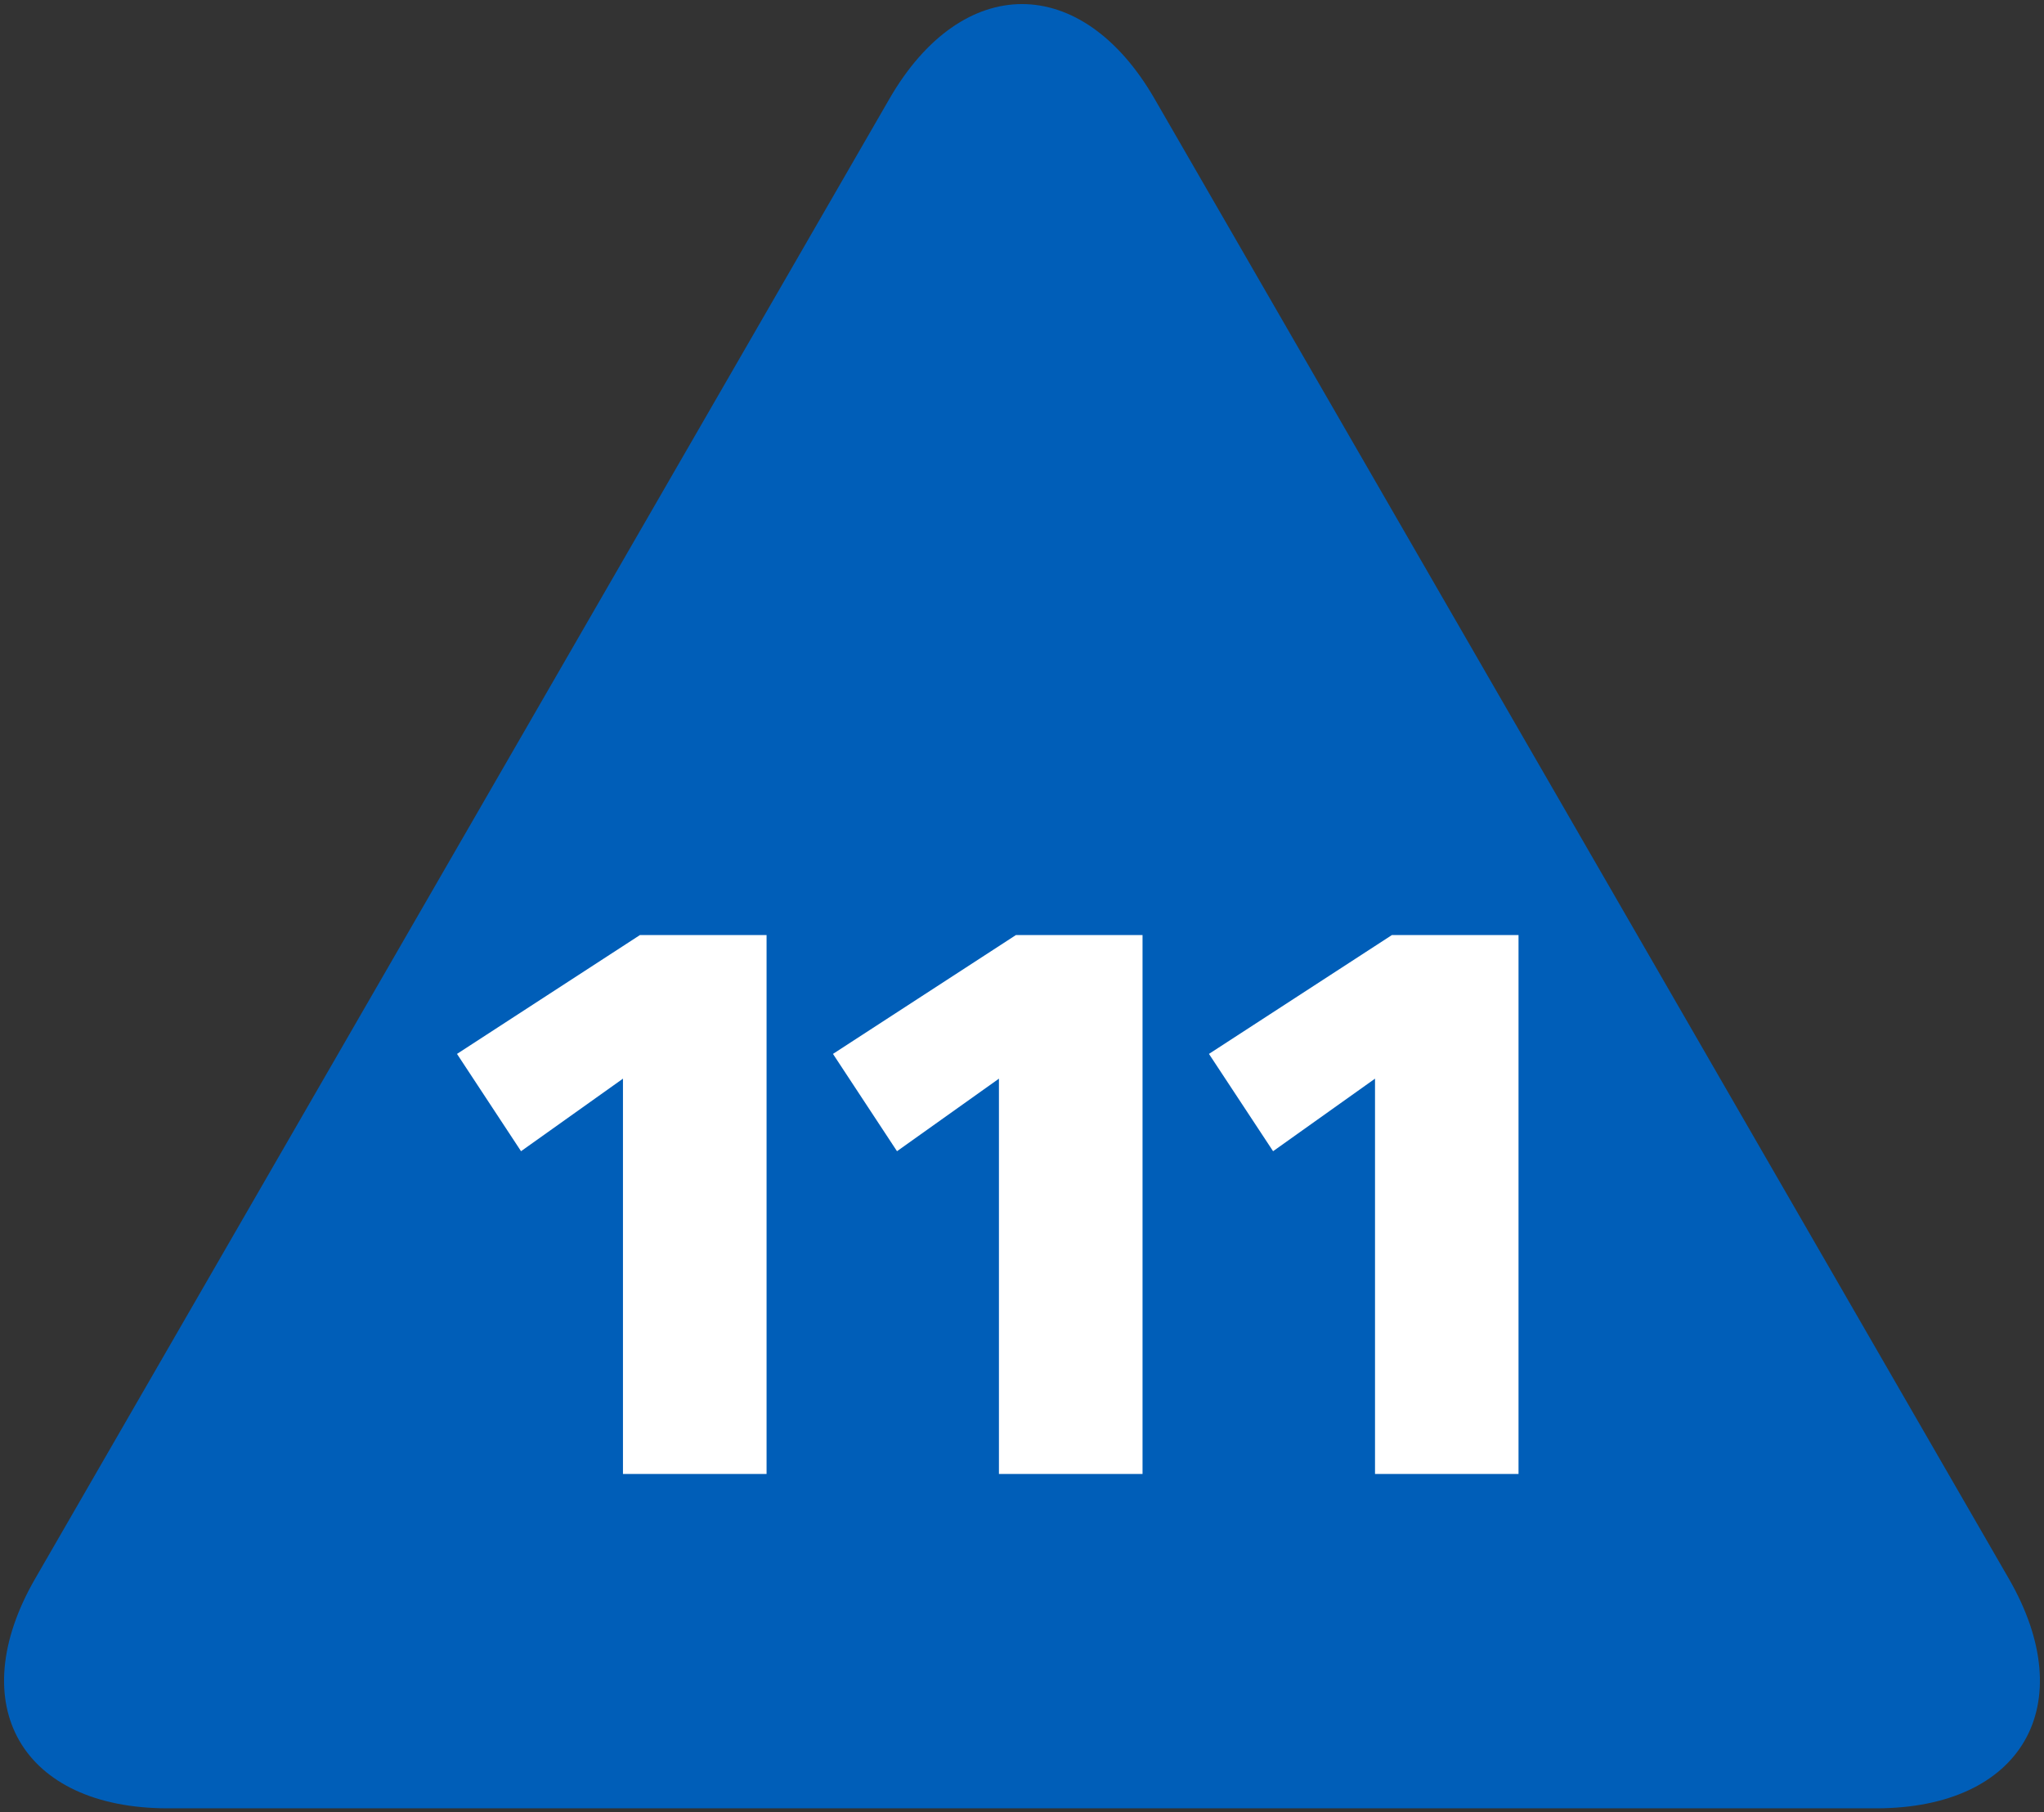 <?xml version="1.0" encoding="UTF-8" standalone="no"?>
<!-- Created with Inkscape (http://www.inkscape.org/) -->

<svg
   xmlns:dc="http://purl.org/dc/elements/1.1/"
   xmlns:cc="http://creativecommons.org/ns#"
   xmlns:rdf="http://www.w3.org/1999/02/22-rdf-syntax-ns#"
   xmlns:svg="http://www.w3.org/2000/svg"
   xmlns="http://www.w3.org/2000/svg"
   xmlns:sodipodi="http://sodipodi.sourceforge.net/DTD/sodipodi-0.dtd"
   xmlns:inkscape="http://www.inkscape.org/namespaces/inkscape"
   width="502"
   height="445.067"
   viewBox="0 0 132.821 117.757"
   version="1.1"
   id="svg3472"
   inkscape:version="0.92.4 (5da689c313, 2019-01-14)"
   sodipodi:docname="NHS 111 logo.svg">
  <rect x="0" y="0" width="132.821" height="117.757" fill="#333333" stroke="none"/>
  <defs
     id="defs3466" />
  <sodipodi:namedview
     id="base"
     pagecolor="#ffffff"
     bordercolor="#666666"
     borderopacity="1.0"
     inkscape:pageopacity="0.0"
     inkscape:pageshadow="2"
     inkscape:zoom="0.98994949"
     inkscape:cx="560.52284"
     inkscape:cy="116.54767"
     inkscape:document-units="mm"
     inkscape:current-layer="layer1"
     showgrid="false"
     units="px"
     fit-margin-top="1"
     fit-margin-left="1"
     fit-margin-bottom="1"
     fit-margin-right="1"
     inkscape:window-width="1920"
     inkscape:window-height="1001"
     inkscape:window-x="-9"
     inkscape:window-y="-9"
     inkscape:window-maximized="1" />
  <g
     inkscape:label="Layer 1"
     inkscape:groupmode="layer"
     id="layer1"
     transform="translate(-35.617,-105.762)">
    <g
       id="g4293">
      <path
         style="fill:#005eb8;fill-opacity:1;fill-rule:nonzero;stroke:none;stroke-width:1.646"
         d="m 110.645,112.186 c -4.74,-8.212 -12.495,-8.212 -17.235,0 l -55.506,96.143 c -4.74,8.212 -0.862,14.926 8.617,14.926 H 157.533 c 9.479,0 13.357,-6.714 8.617,-14.926 z m 0,0"
         id="path3024"
         inkscape:connector-curvature="0" />
      <path
         style="fill:#ffffff;fill-opacity:1;fill-rule:nonzero;stroke:none;stroke-width:1.646"
         d="m 76.098,201.531 h 9.331 V 166.514 h -8.225 l -11.891,7.724 4.161,6.322 6.624,-4.714 z m 24.431,0 h 9.331 V 166.514 h -8.225 l -11.891,7.724 4.161,6.322 6.624,-4.714 z m 24.438,0 h 9.325 V 166.514 h -8.225 l -11.891,7.724 4.167,6.322 6.624,-4.714 z m 0,0"
         id="path3026"
         inkscape:connector-curvature="0" />
    </g>
  </g>
</svg>
